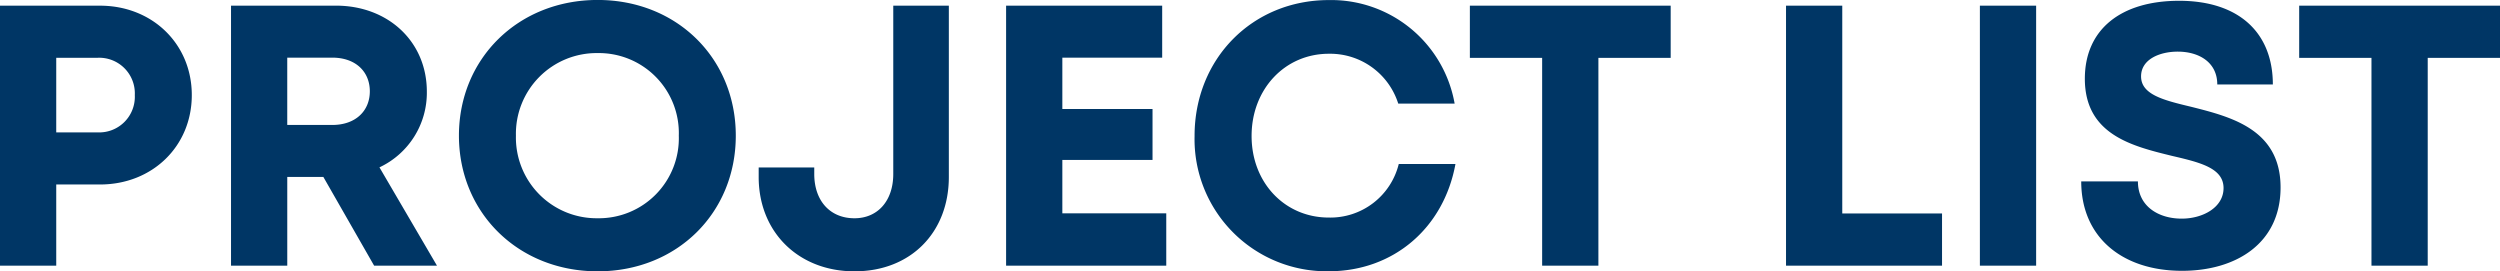 <svg xmlns="http://www.w3.org/2000/svg" width="350.035" height="37.99" viewBox="0 0 350.035 37.99"><path d="M-159.487-36.4h-14.007V0h7.875V-11.364h6.131c7.309,0,12.849-5.342,12.849-12.518S-152.187-36.4-159.487-36.4Zm-.345,17.741h-5.787V-29.105h5.787a4.99,4.99,0,0,1,5.214,5.223A4.99,4.99,0,0,1-159.831-18.659ZM-121.111,0h8.8l-8.053-13.763a11.533,11.533,0,0,0,6.635-10.6c0-7.02-5.436-12.041-12.726-12.041h-14.692V0h7.875V-12.423h5.052Zm-12.163-29.125h6.3c3.3,0,5.262,1.99,5.262,4.713s-1.967,4.713-5.262,4.713h-6.3ZM-89.811.794c11.067,0,19.339-8.145,19.339-18.995S-78.745-37.2-89.811-37.2c-11.109,0-19.425,8.188-19.425,18.995S-100.921.794-89.811.794Zm0-7.431A11.3,11.3,0,0,1-101.256-18.2,11.3,11.3,0,0,1-89.811-29.763,11.2,11.2,0,0,1-78.451-18.2,11.2,11.2,0,0,1-89.811-6.637ZM-53.855.795c7.918,0,13.213-5.484,13.213-13.208V-36.4h-7.781v23.565c0,3.8-2.213,6.2-5.431,6.2-3.418,0-5.631-2.444-5.631-6.2v-.912h-7.781v1.333C-67.267-4.689-61.689.795-53.855.795ZM-24.75-7.327v-7.478h12.627v-7.129H-24.75v-7.19h13.979V-36.4H-32.625V0H-10.2V-7.327ZM12.563.785c9.015,0,16.082-6.018,17.727-15.019H22.353a9.864,9.864,0,0,1-9.79,7.5C6.4-6.731,1.747-11.61,1.747-18.157S6.4-29.668,12.563-29.668a10,10,0,0,1,9.719,6.983h7.895a17.559,17.559,0,0,0-17.613-14.5c-10.689,0-18.8,8.193-18.8,19.027A18.5,18.5,0,0,0,12.563.786ZM60.426-36.4H32.309v7.309H42.429V0h7.876V-29.091H60.426ZM84.45-7.308V-36.4H76.575V0H98.419V-7.308ZM103.719,0h7.875V-36.4h-7.875Zm28.3.723c7.535,0,13.8-3.815,13.8-11.676,0-8.155-6.968-9.885-12.517-11.289-3.853-.922-7.015-1.7-7.015-4.259,0-2.383,2.586-3.465,5.139-3.465,2.945,0,5.531,1.47,5.531,4.6h7.781c0-7.252-4.756-11.719-13.123-11.719-8.06,0-13.2,3.933-13.2,10.915,0,7.843,6.666,9.436,12.154,10.788,3.947.921,7.266,1.7,7.266,4.519,0,2.714-2.9,4.279-5.862,4.279-3.219,0-6.127-1.7-6.127-5.215h-7.937C117.905-3.971,123.663.723,132.021.723ZM176.542-36.4H148.425v7.309h10.121V0h7.876V-29.091h10.121Z" transform="translate(173.493 37.195)" fill="#003665"/></svg>